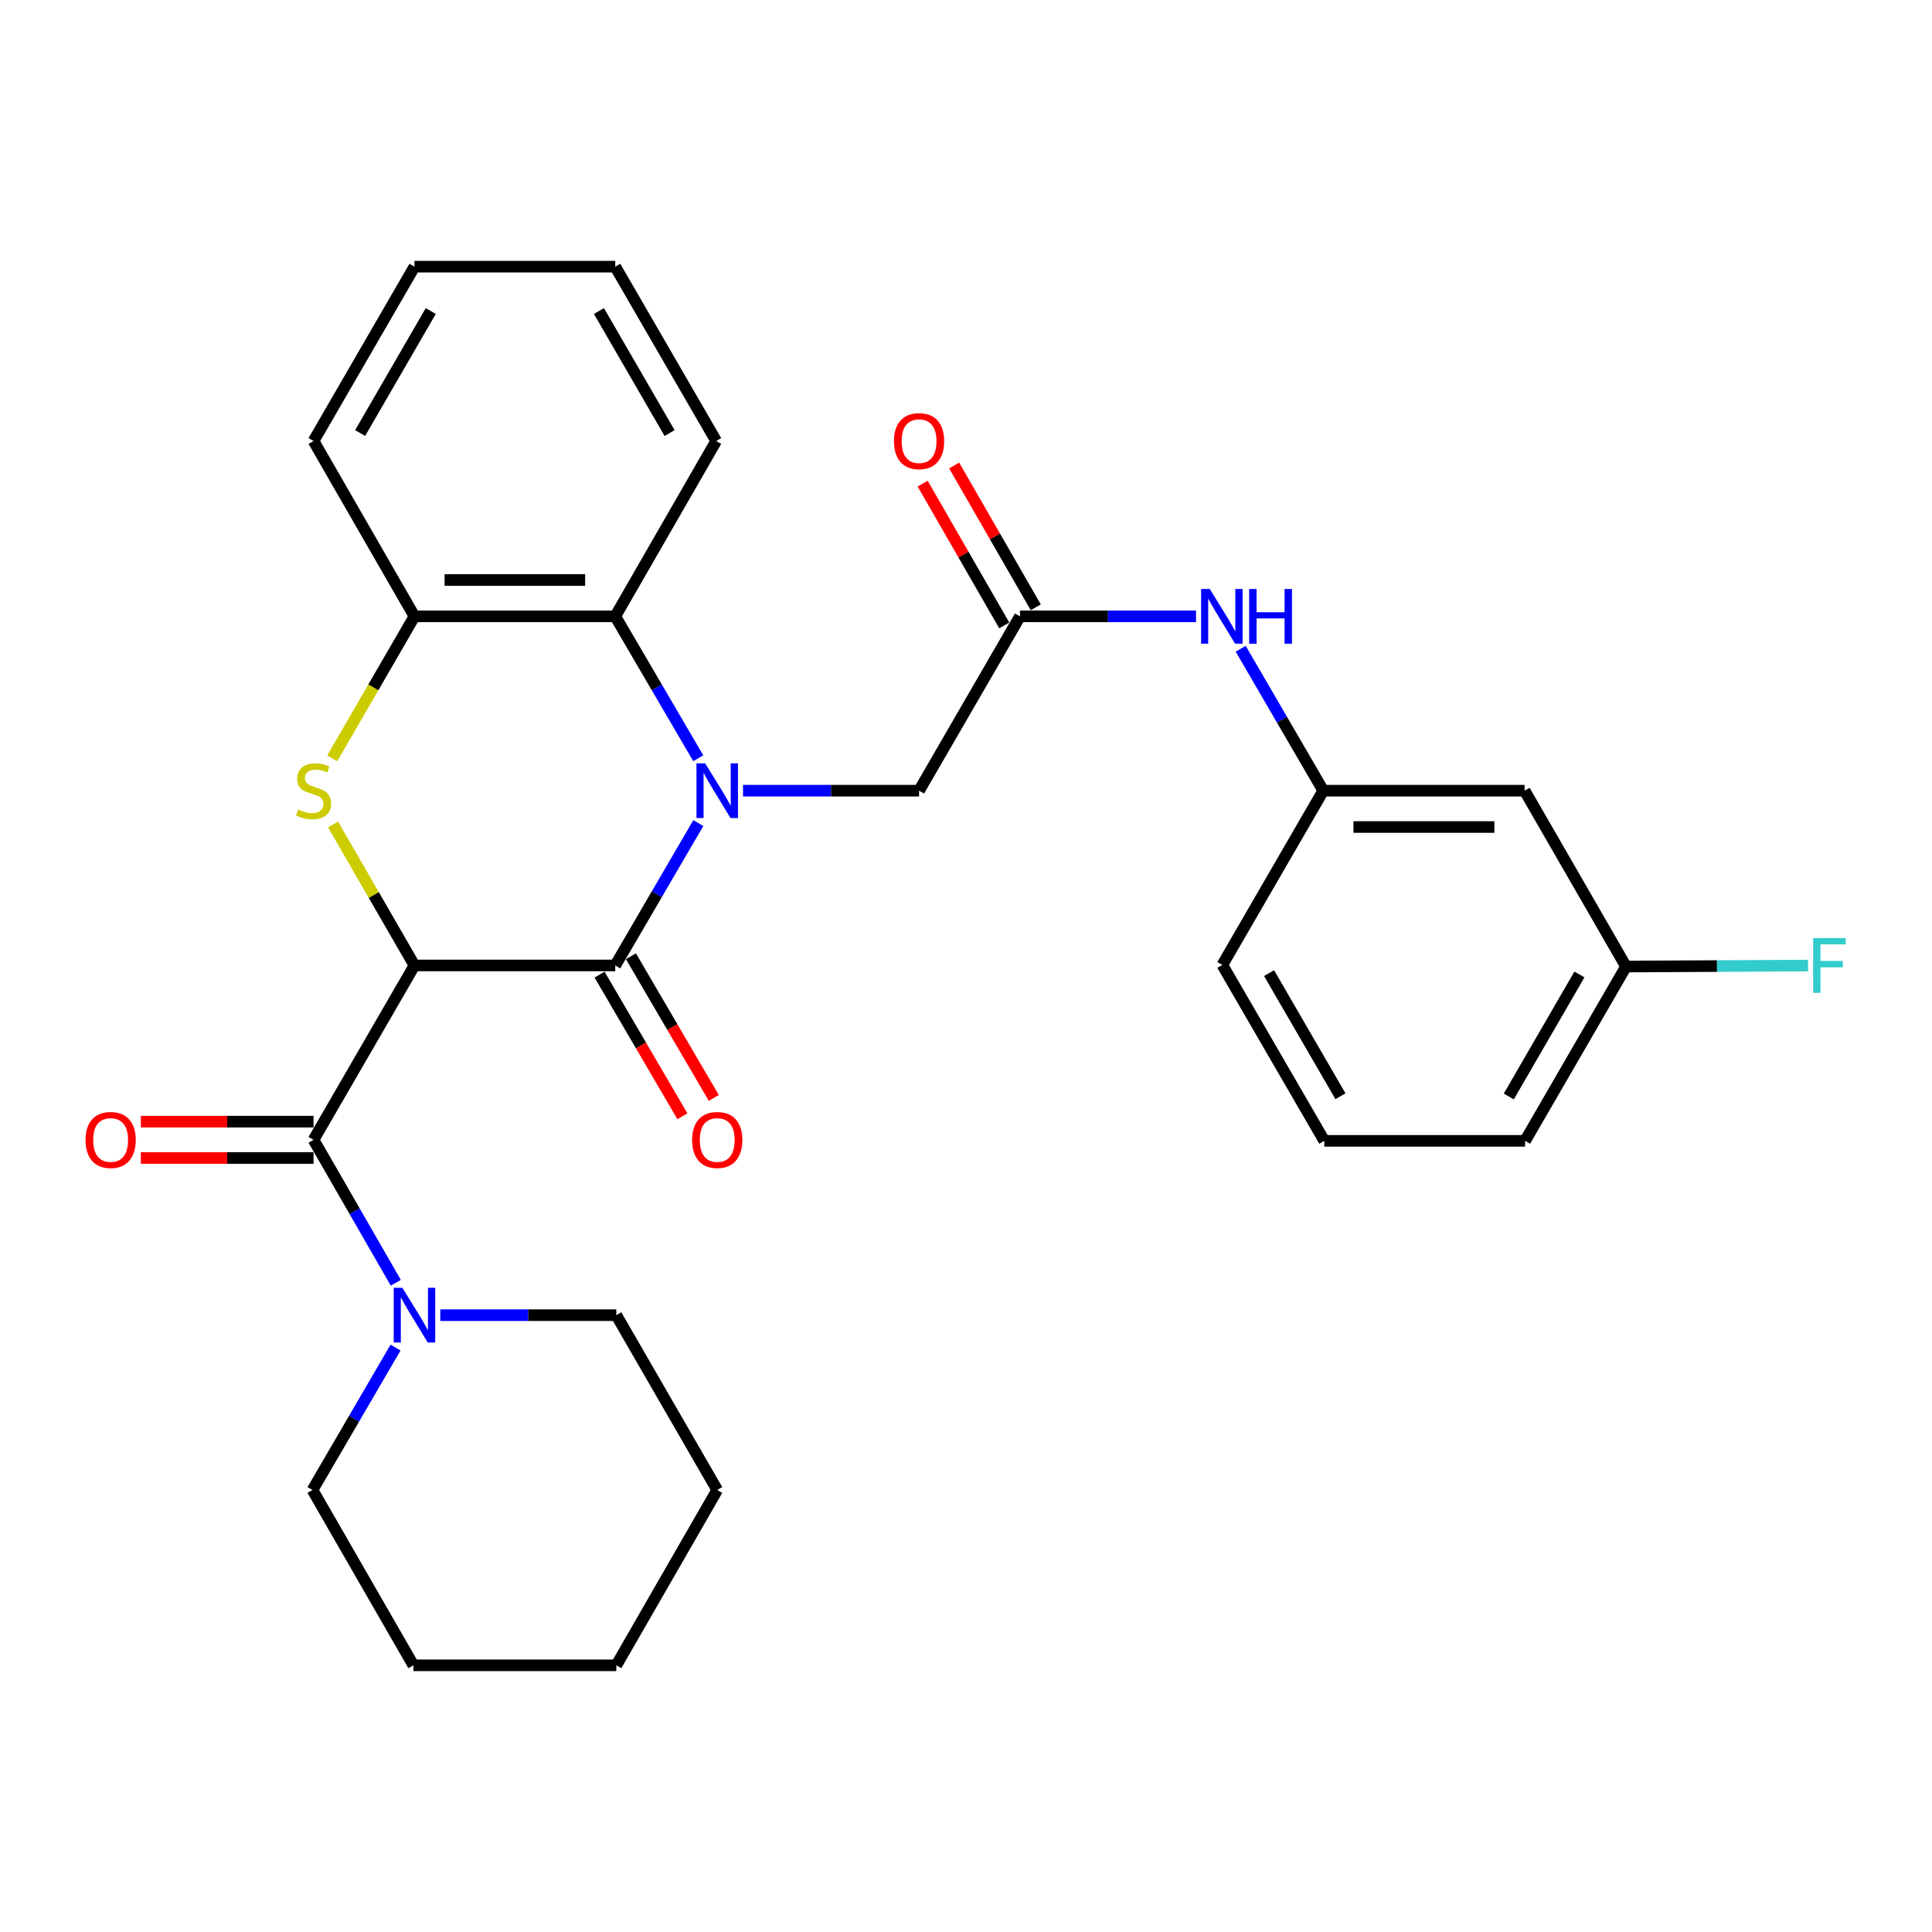 <?xml version='1.0' encoding='iso-8859-1'?>
<svg version='1.1' baseProfile='full'
              xmlns='http://www.w3.org/2000/svg'
                      xmlns:rdkit='http://www.rdkit.org/xml'
                      xmlns:xlink='http://www.w3.org/1999/xlink'
                  xml:space='preserve'
width='1000px' height='1000px' viewBox='0 0 1000 1000'>
<!-- END OF HEADER -->
<rect style='opacity:1.0;fill:#FFFFFF;stroke:none' width='1000' height='1000' x='0' y='0'> </rect>
<path class='bond-1' d='M 214.524,499.718 L 318.455,499.718' style='fill:none;fill-rule:evenodd;stroke:#000000;stroke-width:6px;stroke-linecap:butt;stroke-linejoin:miter;stroke-opacity:1' />
<path class='bond-2' d='M 214.524,499.718 L 193.455,463.229' style='fill:none;fill-rule:evenodd;stroke:#000000;stroke-width:6px;stroke-linecap:butt;stroke-linejoin:miter;stroke-opacity:1' />
<path class='bond-2' d='M 193.455,463.229 L 172.386,426.74' style='fill:none;fill-rule:evenodd;stroke:#CCCC00;stroke-width:6px;stroke-linecap:butt;stroke-linejoin:miter;stroke-opacity:1' />
<path class='bond-3' d='M 214.524,499.718 L 162.286,589.968' style='fill:none;fill-rule:evenodd;stroke:#000000;stroke-width:6px;stroke-linecap:butt;stroke-linejoin:miter;stroke-opacity:1' />
<path class='bond-0' d='M 361.447,426.026 L 339.951,462.872' style='fill:none;fill-rule:evenodd;stroke:#0000FF;stroke-width:6px;stroke-linecap:butt;stroke-linejoin:miter;stroke-opacity:1' />
<path class='bond-0' d='M 339.951,462.872 L 318.455,499.718' style='fill:none;fill-rule:evenodd;stroke:#000000;stroke-width:6px;stroke-linecap:butt;stroke-linejoin:miter;stroke-opacity:1' />
<path class='bond-7' d='M 384.588,409.248 L 430.15,409.248' style='fill:none;fill-rule:evenodd;stroke:#0000FF;stroke-width:6px;stroke-linecap:butt;stroke-linejoin:miter;stroke-opacity:1' />
<path class='bond-7' d='M 430.15,409.248 L 475.711,409.248' style='fill:none;fill-rule:evenodd;stroke:#000000;stroke-width:6px;stroke-linecap:butt;stroke-linejoin:miter;stroke-opacity:1' />
<path class='bond-29' d='M 361.424,392.475 L 339.94,355.747' style='fill:none;fill-rule:evenodd;stroke:#0000FF;stroke-width:6px;stroke-linecap:butt;stroke-linejoin:miter;stroke-opacity:1' />
<path class='bond-29' d='M 339.94,355.747 L 318.455,319.019' style='fill:none;fill-rule:evenodd;stroke:#000000;stroke-width:6px;stroke-linecap:butt;stroke-linejoin:miter;stroke-opacity:1' />
<path class='bond-10' d='M 310.335,504.467 L 331.774,541.125' style='fill:none;fill-rule:evenodd;stroke:#000000;stroke-width:6px;stroke-linecap:butt;stroke-linejoin:miter;stroke-opacity:1' />
<path class='bond-10' d='M 331.774,541.125 L 353.213,577.783' style='fill:none;fill-rule:evenodd;stroke:#FF0000;stroke-width:6px;stroke-linecap:butt;stroke-linejoin:miter;stroke-opacity:1' />
<path class='bond-10' d='M 326.575,494.969 L 348.014,531.627' style='fill:none;fill-rule:evenodd;stroke:#000000;stroke-width:6px;stroke-linecap:butt;stroke-linejoin:miter;stroke-opacity:1' />
<path class='bond-10' d='M 348.014,531.627 L 369.453,568.286' style='fill:none;fill-rule:evenodd;stroke:#FF0000;stroke-width:6px;stroke-linecap:butt;stroke-linejoin:miter;stroke-opacity:1' />
<path class='bond-5' d='M 171.97,392.521 L 193.247,355.77' style='fill:none;fill-rule:evenodd;stroke:#CCCC00;stroke-width:6px;stroke-linecap:butt;stroke-linejoin:miter;stroke-opacity:1' />
<path class='bond-5' d='M 193.247,355.77 L 214.524,319.019' style='fill:none;fill-rule:evenodd;stroke:#000000;stroke-width:6px;stroke-linecap:butt;stroke-linejoin:miter;stroke-opacity:1' />
<path class='bond-6' d='M 162.286,589.968 L 183.577,626.96' style='fill:none;fill-rule:evenodd;stroke:#000000;stroke-width:6px;stroke-linecap:butt;stroke-linejoin:miter;stroke-opacity:1' />
<path class='bond-6' d='M 183.577,626.96 L 204.867,663.953' style='fill:none;fill-rule:evenodd;stroke:#0000FF;stroke-width:6px;stroke-linecap:butt;stroke-linejoin:miter;stroke-opacity:1' />
<path class='bond-11' d='M 162.286,580.562 L 117.589,580.562' style='fill:none;fill-rule:evenodd;stroke:#000000;stroke-width:6px;stroke-linecap:butt;stroke-linejoin:miter;stroke-opacity:1' />
<path class='bond-11' d='M 117.589,580.562 L 72.893,580.562' style='fill:none;fill-rule:evenodd;stroke:#FF0000;stroke-width:6px;stroke-linecap:butt;stroke-linejoin:miter;stroke-opacity:1' />
<path class='bond-11' d='M 162.286,599.375 L 117.589,599.375' style='fill:none;fill-rule:evenodd;stroke:#000000;stroke-width:6px;stroke-linecap:butt;stroke-linejoin:miter;stroke-opacity:1' />
<path class='bond-11' d='M 117.589,599.375 L 72.893,599.375' style='fill:none;fill-rule:evenodd;stroke:#FF0000;stroke-width:6px;stroke-linecap:butt;stroke-linejoin:miter;stroke-opacity:1' />
<path class='bond-4' d='M 318.455,319.019 L 214.524,319.019' style='fill:none;fill-rule:evenodd;stroke:#000000;stroke-width:6px;stroke-linecap:butt;stroke-linejoin:miter;stroke-opacity:1' />
<path class='bond-4' d='M 302.865,300.205 L 230.113,300.205' style='fill:none;fill-rule:evenodd;stroke:#000000;stroke-width:6px;stroke-linecap:butt;stroke-linejoin:miter;stroke-opacity:1' />
<path class='bond-19' d='M 318.455,319.019 L 370.693,228.256' style='fill:none;fill-rule:evenodd;stroke:#000000;stroke-width:6px;stroke-linecap:butt;stroke-linejoin:miter;stroke-opacity:1' />
<path class='bond-20' d='M 214.524,319.019 L 162.286,228.256' style='fill:none;fill-rule:evenodd;stroke:#000000;stroke-width:6px;stroke-linecap:butt;stroke-linejoin:miter;stroke-opacity:1' />
<path class='bond-17' d='M 227.875,680.731 L 273.437,680.731' style='fill:none;fill-rule:evenodd;stroke:#0000FF;stroke-width:6px;stroke-linecap:butt;stroke-linejoin:miter;stroke-opacity:1' />
<path class='bond-17' d='M 273.437,680.731 L 318.999,680.731' style='fill:none;fill-rule:evenodd;stroke:#000000;stroke-width:6px;stroke-linecap:butt;stroke-linejoin:miter;stroke-opacity:1' />
<path class='bond-18' d='M 204.736,697.509 L 183.239,734.36' style='fill:none;fill-rule:evenodd;stroke:#0000FF;stroke-width:6px;stroke-linecap:butt;stroke-linejoin:miter;stroke-opacity:1' />
<path class='bond-18' d='M 183.239,734.36 L 161.743,771.211' style='fill:none;fill-rule:evenodd;stroke:#000000;stroke-width:6px;stroke-linecap:butt;stroke-linejoin:miter;stroke-opacity:1' />
<path class='bond-8' d='M 475.711,409.248 L 527.949,319.019' style='fill:none;fill-rule:evenodd;stroke:#000000;stroke-width:6px;stroke-linecap:butt;stroke-linejoin:miter;stroke-opacity:1' />
<path class='bond-9' d='M 527.949,319.019 L 573.51,319.019' style='fill:none;fill-rule:evenodd;stroke:#000000;stroke-width:6px;stroke-linecap:butt;stroke-linejoin:miter;stroke-opacity:1' />
<path class='bond-9' d='M 573.51,319.019 L 619.072,319.019' style='fill:none;fill-rule:evenodd;stroke:#0000FF;stroke-width:6px;stroke-linecap:butt;stroke-linejoin:miter;stroke-opacity:1' />
<path class='bond-13' d='M 536.101,314.326 L 514.984,277.634' style='fill:none;fill-rule:evenodd;stroke:#000000;stroke-width:6px;stroke-linecap:butt;stroke-linejoin:miter;stroke-opacity:1' />
<path class='bond-13' d='M 514.984,277.634 L 493.866,240.942' style='fill:none;fill-rule:evenodd;stroke:#FF0000;stroke-width:6px;stroke-linecap:butt;stroke-linejoin:miter;stroke-opacity:1' />
<path class='bond-13' d='M 519.796,323.711 L 498.678,287.019' style='fill:none;fill-rule:evenodd;stroke:#000000;stroke-width:6px;stroke-linecap:butt;stroke-linejoin:miter;stroke-opacity:1' />
<path class='bond-13' d='M 498.678,287.019 L 477.56,250.326' style='fill:none;fill-rule:evenodd;stroke:#FF0000;stroke-width:6px;stroke-linecap:butt;stroke-linejoin:miter;stroke-opacity:1' />
<path class='bond-12' d='M 642.179,335.788 L 663.546,372.518' style='fill:none;fill-rule:evenodd;stroke:#0000FF;stroke-width:6px;stroke-linecap:butt;stroke-linejoin:miter;stroke-opacity:1' />
<path class='bond-12' d='M 663.546,372.518 L 684.912,409.248' style='fill:none;fill-rule:evenodd;stroke:#000000;stroke-width:6px;stroke-linecap:butt;stroke-linejoin:miter;stroke-opacity:1' />
<path class='bond-14' d='M 684.912,409.248 L 789.137,409.248' style='fill:none;fill-rule:evenodd;stroke:#000000;stroke-width:6px;stroke-linecap:butt;stroke-linejoin:miter;stroke-opacity:1' />
<path class='bond-14' d='M 700.546,428.061 L 773.503,428.061' style='fill:none;fill-rule:evenodd;stroke:#000000;stroke-width:6px;stroke-linecap:butt;stroke-linejoin:miter;stroke-opacity:1' />
<path class='bond-22' d='M 684.912,409.248 L 632.675,499.467' style='fill:none;fill-rule:evenodd;stroke:#000000;stroke-width:6px;stroke-linecap:butt;stroke-linejoin:miter;stroke-opacity:1' />
<path class='bond-15' d='M 789.137,409.248 L 841.625,500.282' style='fill:none;fill-rule:evenodd;stroke:#000000;stroke-width:6px;stroke-linecap:butt;stroke-linejoin:miter;stroke-opacity:1' />
<path class='bond-16' d='M 841.625,500.282 L 888.734,500.03' style='fill:none;fill-rule:evenodd;stroke:#000000;stroke-width:6px;stroke-linecap:butt;stroke-linejoin:miter;stroke-opacity:1' />
<path class='bond-16' d='M 888.734,500.03 L 935.843,499.777' style='fill:none;fill-rule:evenodd;stroke:#33CCCC;stroke-width:6px;stroke-linecap:butt;stroke-linejoin:miter;stroke-opacity:1' />
<path class='bond-32' d='M 841.625,500.282 L 789.387,590.501' style='fill:none;fill-rule:evenodd;stroke:#000000;stroke-width:6px;stroke-linecap:butt;stroke-linejoin:miter;stroke-opacity:1' />
<path class='bond-32' d='M 817.508,504.388 L 780.942,567.542' style='fill:none;fill-rule:evenodd;stroke:#000000;stroke-width:6px;stroke-linecap:butt;stroke-linejoin:miter;stroke-opacity:1' />
<path class='bond-25' d='M 318.999,680.731 L 371.236,771.211' style='fill:none;fill-rule:evenodd;stroke:#000000;stroke-width:6px;stroke-linecap:butt;stroke-linejoin:miter;stroke-opacity:1' />
<path class='bond-24' d='M 161.743,771.211 L 213.98,861.973' style='fill:none;fill-rule:evenodd;stroke:#000000;stroke-width:6px;stroke-linecap:butt;stroke-linejoin:miter;stroke-opacity:1' />
<path class='bond-31' d='M 370.693,228.256 L 318.455,138.027' style='fill:none;fill-rule:evenodd;stroke:#000000;stroke-width:6px;stroke-linecap:butt;stroke-linejoin:miter;stroke-opacity:1' />
<path class='bond-31' d='M 346.576,224.148 L 310.009,160.987' style='fill:none;fill-rule:evenodd;stroke:#000000;stroke-width:6px;stroke-linecap:butt;stroke-linejoin:miter;stroke-opacity:1' />
<path class='bond-27' d='M 162.286,228.256 L 214.524,138.027' style='fill:none;fill-rule:evenodd;stroke:#000000;stroke-width:6px;stroke-linecap:butt;stroke-linejoin:miter;stroke-opacity:1' />
<path class='bond-27' d='M 186.403,224.148 L 222.969,160.987' style='fill:none;fill-rule:evenodd;stroke:#000000;stroke-width:6px;stroke-linecap:butt;stroke-linejoin:miter;stroke-opacity:1' />
<path class='bond-21' d='M 685.456,590.501 L 632.675,499.467' style='fill:none;fill-rule:evenodd;stroke:#000000;stroke-width:6px;stroke-linecap:butt;stroke-linejoin:miter;stroke-opacity:1' />
<path class='bond-21' d='M 693.814,567.41 L 656.867,503.686' style='fill:none;fill-rule:evenodd;stroke:#000000;stroke-width:6px;stroke-linecap:butt;stroke-linejoin:miter;stroke-opacity:1' />
<path class='bond-23' d='M 685.456,590.501 L 789.387,590.501' style='fill:none;fill-rule:evenodd;stroke:#000000;stroke-width:6px;stroke-linecap:butt;stroke-linejoin:miter;stroke-opacity:1' />
<path class='bond-28' d='M 213.98,861.973 L 318.999,861.973' style='fill:none;fill-rule:evenodd;stroke:#000000;stroke-width:6px;stroke-linecap:butt;stroke-linejoin:miter;stroke-opacity:1' />
<path class='bond-30' d='M 371.236,771.211 L 318.999,861.973' style='fill:none;fill-rule:evenodd;stroke:#000000;stroke-width:6px;stroke-linecap:butt;stroke-linejoin:miter;stroke-opacity:1' />
<path class='bond-26' d='M 318.455,138.027 L 214.524,138.027' style='fill:none;fill-rule:evenodd;stroke:#000000;stroke-width:6px;stroke-linecap:butt;stroke-linejoin:miter;stroke-opacity:1' />
<path  class='atom-1' d='M 364.976 395.088
L 374.256 410.088
Q 375.176 411.568, 376.656 414.248
Q 378.136 416.928, 378.216 417.088
L 378.216 395.088
L 381.976 395.088
L 381.976 423.408
L 378.096 423.408
L 368.136 407.008
Q 366.976 405.088, 365.736 402.888
Q 364.536 400.688, 364.176 400.008
L 364.176 423.408
L 360.496 423.408
L 360.496 395.088
L 364.976 395.088
' fill='#0000FF'/>
<path  class='atom-3' d='M 154.286 418.968
Q 154.606 419.088, 155.926 419.648
Q 157.246 420.208, 158.686 420.568
Q 160.166 420.888, 161.606 420.888
Q 164.286 420.888, 165.846 419.608
Q 167.406 418.288, 167.406 416.008
Q 167.406 414.448, 166.606 413.488
Q 165.846 412.528, 164.646 412.008
Q 163.446 411.488, 161.446 410.888
Q 158.926 410.128, 157.406 409.408
Q 155.926 408.688, 154.846 407.168
Q 153.806 405.648, 153.806 403.088
Q 153.806 399.528, 156.206 397.328
Q 158.646 395.128, 163.446 395.128
Q 166.726 395.128, 170.446 396.688
L 169.526 399.768
Q 166.126 398.368, 163.566 398.368
Q 160.806 398.368, 159.286 399.528
Q 157.766 400.648, 157.806 402.608
Q 157.806 404.128, 158.566 405.048
Q 159.366 405.968, 160.486 406.488
Q 161.646 407.008, 163.566 407.608
Q 166.126 408.408, 167.646 409.208
Q 169.166 410.008, 170.246 411.648
Q 171.366 413.248, 171.366 416.008
Q 171.366 419.928, 168.726 422.048
Q 166.126 424.128, 161.766 424.128
Q 159.246 424.128, 157.326 423.568
Q 155.446 423.048, 153.206 422.128
L 154.286 418.968
' fill='#CCCC00'/>
<path  class='atom-7' d='M 208.264 666.571
L 217.544 681.571
Q 218.464 683.051, 219.944 685.731
Q 221.424 688.411, 221.504 688.571
L 221.504 666.571
L 225.264 666.571
L 225.264 694.891
L 221.384 694.891
L 211.424 678.491
Q 210.264 676.571, 209.024 674.371
Q 207.824 672.171, 207.464 671.491
L 207.464 694.891
L 203.784 694.891
L 203.784 666.571
L 208.264 666.571
' fill='#0000FF'/>
<path  class='atom-10' d='M 626.164 304.859
L 635.444 319.859
Q 636.364 321.339, 637.844 324.019
Q 639.324 326.699, 639.404 326.859
L 639.404 304.859
L 643.164 304.859
L 643.164 333.179
L 639.284 333.179
L 629.324 316.779
Q 628.164 314.859, 626.924 312.659
Q 625.724 310.459, 625.364 309.779
L 625.364 333.179
L 621.684 333.179
L 621.684 304.859
L 626.164 304.859
' fill='#0000FF'/>
<path  class='atom-10' d='M 646.564 304.859
L 650.404 304.859
L 650.404 316.899
L 664.884 316.899
L 664.884 304.859
L 668.724 304.859
L 668.724 333.179
L 664.884 333.179
L 664.884 320.099
L 650.404 320.099
L 650.404 333.179
L 646.564 333.179
L 646.564 304.859
' fill='#0000FF'/>
<path  class='atom-11' d='M 358.236 590.048
Q 358.236 583.248, 361.596 579.448
Q 364.956 575.648, 371.236 575.648
Q 377.516 575.648, 380.876 579.448
Q 384.236 583.248, 384.236 590.048
Q 384.236 596.928, 380.836 600.848
Q 377.436 604.728, 371.236 604.728
Q 364.996 604.728, 361.596 600.848
Q 358.236 596.968, 358.236 590.048
M 371.236 601.528
Q 375.556 601.528, 377.876 598.648
Q 380.236 595.728, 380.236 590.048
Q 380.236 584.488, 377.876 581.688
Q 375.556 578.848, 371.236 578.848
Q 366.916 578.848, 364.556 581.648
Q 362.236 584.448, 362.236 590.048
Q 362.236 595.768, 364.556 598.648
Q 366.916 601.528, 371.236 601.528
' fill='#FF0000'/>
<path  class='atom-12' d='M 44.267 590.048
Q 44.267 583.248, 47.627 579.448
Q 50.987 575.648, 57.267 575.648
Q 63.547 575.648, 66.907 579.448
Q 70.267 583.248, 70.267 590.048
Q 70.267 596.928, 66.867 600.848
Q 63.467 604.728, 57.267 604.728
Q 51.027 604.728, 47.627 600.848
Q 44.267 596.968, 44.267 590.048
M 57.267 601.528
Q 61.587 601.528, 63.907 598.648
Q 66.267 595.728, 66.267 590.048
Q 66.267 584.488, 63.907 581.688
Q 61.587 578.848, 57.267 578.848
Q 52.947 578.848, 50.587 581.648
Q 48.267 584.448, 48.267 590.048
Q 48.267 595.768, 50.587 598.648
Q 52.947 601.528, 57.267 601.528
' fill='#FF0000'/>
<path  class='atom-14' d='M 462.711 228.336
Q 462.711 221.536, 466.071 217.736
Q 469.431 213.936, 475.711 213.936
Q 481.991 213.936, 485.351 217.736
Q 488.711 221.536, 488.711 228.336
Q 488.711 235.216, 485.311 239.136
Q 481.911 243.016, 475.711 243.016
Q 469.471 243.016, 466.071 239.136
Q 462.711 235.256, 462.711 228.336
M 475.711 239.816
Q 480.031 239.816, 482.351 236.936
Q 484.711 234.016, 484.711 228.336
Q 484.711 222.776, 482.351 219.976
Q 480.031 217.136, 475.711 217.136
Q 471.391 217.136, 469.031 219.936
Q 466.711 222.736, 466.711 228.336
Q 466.711 234.056, 469.031 236.936
Q 471.391 239.816, 475.711 239.816
' fill='#FF0000'/>
<path  class='atom-17' d='M 938.474 485.558
L 955.314 485.558
L 955.314 488.798
L 942.274 488.798
L 942.274 497.398
L 953.874 497.398
L 953.874 500.678
L 942.274 500.678
L 942.274 513.878
L 938.474 513.878
L 938.474 485.558
' fill='#33CCCC'/>
</svg>
